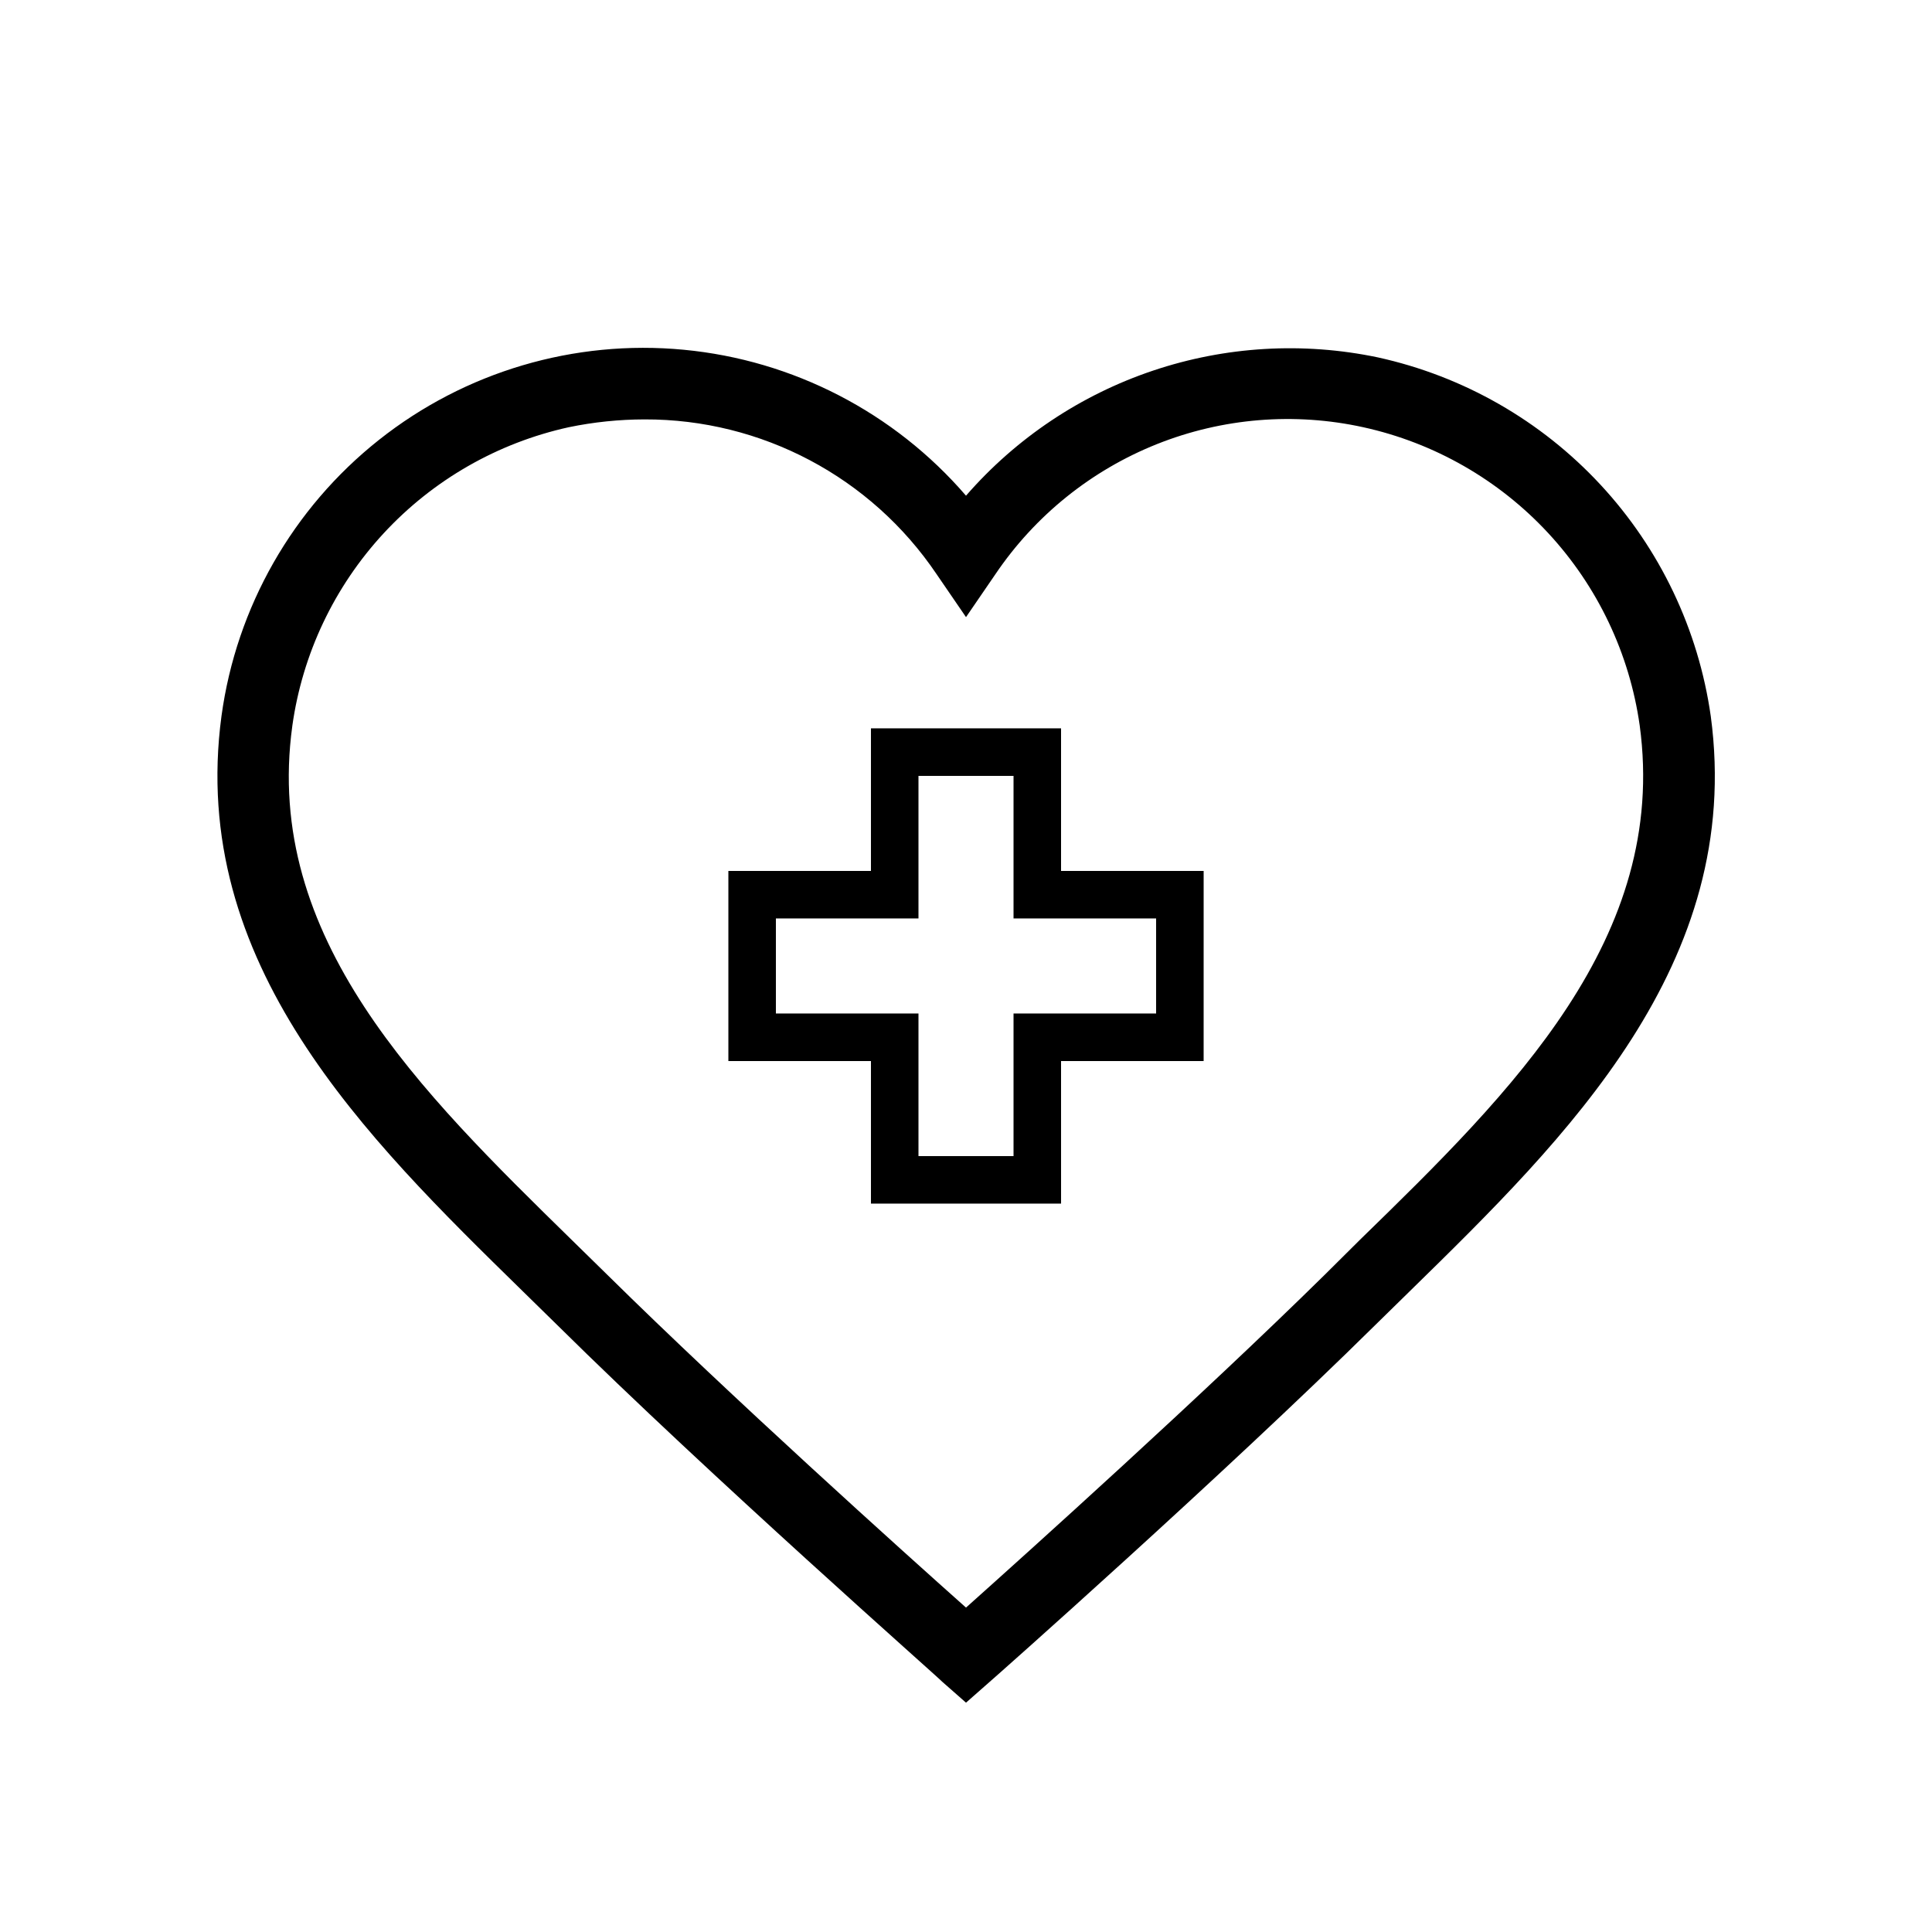 <?xml version="1.0" encoding="UTF-8"?>
<!-- Uploaded to: SVG Repo, www.svgrepo.com, Generator: SVG Repo Mixer Tools -->
<svg fill="#000000" width="800px" height="800px" version="1.1" viewBox="144 144 512 512" xmlns="http://www.w3.org/2000/svg">
 <g>
  <path d="m509.14 238.71c-19.809-4.152-40.363-2.945-59.551 3.5-19.184 6.441-36.301 17.887-49.586 33.152-19.016-22.062-45.824-35.922-74.816-38.676-28.996-2.758-57.938 5.805-80.766 23.895-22.828 18.09-37.777 44.305-41.723 73.16-8.816 65.621 38.164 111.66 79.664 152.28l9.32 9.133c40.684 40.242 101.45 93.77 102.02 94.527l6.301 5.543 6.297-5.543c0.629-0.504 61.402-54.285 102.09-94.465l9.32-9.133c41.5-40.621 88.48-86.656 79.664-152.28-3.262-22.953-13.461-44.359-29.23-61.355s-36.355-28.77-59-33.738zm-4.723 233.83-9.383 9.32c-32.688 32.18-78.469 73.367-95.031 88.168-16.562-14.738-62.348-55.922-95.031-88.168l-9.383-9.195c-40.18-39.359-81.867-80.043-74.121-136.28h-0.004c2.672-19.09 11.121-36.906 24.215-51.059 13.09-14.148 30.199-23.957 49.027-28.102 6.609-1.371 13.34-2.066 20.09-2.078 31.02-0.094 60.047 15.281 77.398 41l7.809 11.398 7.809-11.398c10.484-15.504 25.383-27.5 42.762-34.441 17.383-6.938 36.445-8.5 54.723-4.481 18.812 4.137 35.906 13.926 48.996 28.051 13.09 14.125 21.551 31.918 24.246 50.984 7.621 56.238-33.691 96.922-74.121 136.28z"/>
  <path d="m425.19 337.02h-50.379v37.785h-37.785v50.383h37.785v37.785h50.383l-0.004-37.789h37.785l0.004-50.379h-37.789zm25.191 50.383v25.191l-37.785-0.004v37.785h-25.191v-37.785h-37.785v-25.191h37.785v-37.785h25.191v37.785h37.785z"/>
 </g>
</svg>